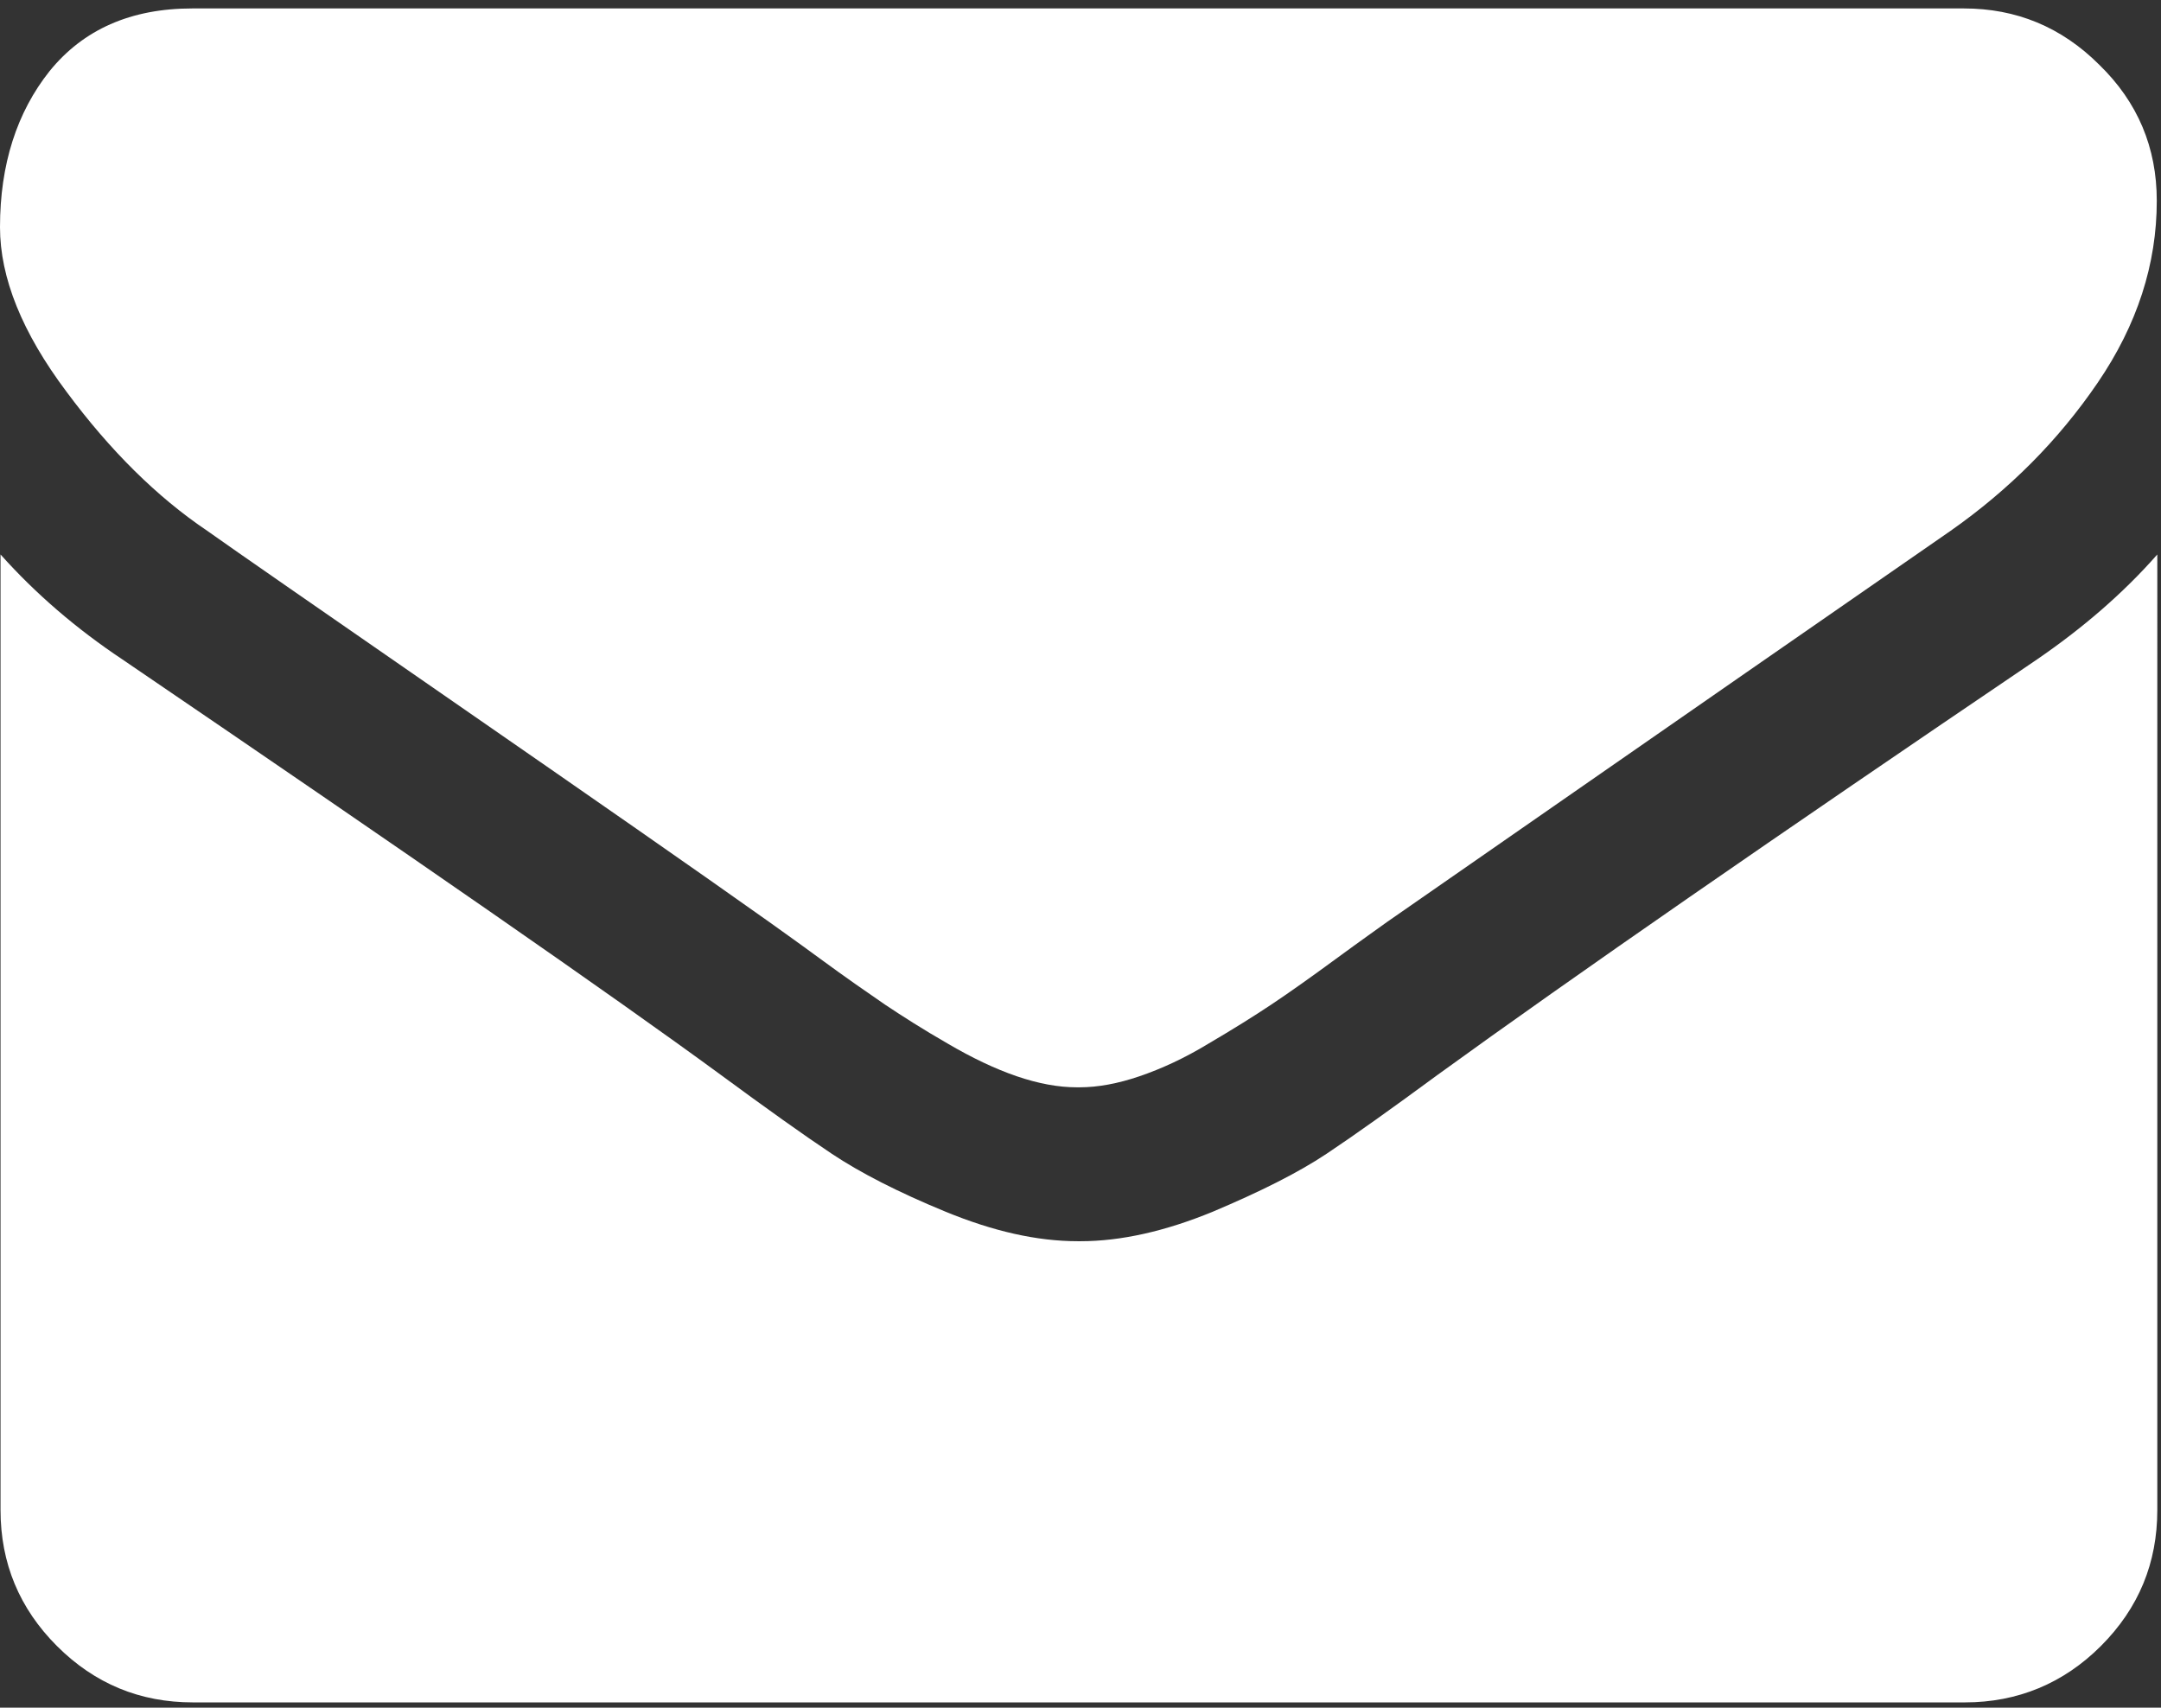 <?xml version="1.0" encoding="utf-8"?>
<!-- Generator: Adobe Illustrator 22.1.0, SVG Export Plug-In . SVG Version: 6.00 Build 0)  -->
<svg version="1.1" id="Layer_1" xmlns="http://www.w3.org/2000/svg" xmlns:xlink="http://www.w3.org/1999/xlink" x="0px" y="0px"
	 viewBox="0 0 410 324" style="enable-background:new 0 0 410 324;" xml:space="preserve">
<rect x="0" y="0" width="410" height="324" fill="#333333" stroke="none"/>
<style type="text/css">
	.st0{clip-path:url(#SVGID_2_);fill:#FFFFFF;}
</style>
<g>
	<defs>
		<rect id="SVGID_1_" x="0.1" width="409.9" height="323.9"/>
	</defs>
	<clipPath id="SVGID_2_">
		<use xlink:href="#SVGID_1_"  style="overflow:visible;"/>
	</clipPath>
	<path class="st0" d="M39.3,100.7c5.2,3.7,20.8,14.5,46.8,32.5c26,18,46,31.9,59.8,41.7c1.5,1.1,4.8,3.4,9.7,7
		c4.9,3.6,9.1,6.5,12.3,8.7c3.3,2.2,7.2,4.7,11.9,7.4c4.6,2.7,9,4.8,13.1,6.2c4.1,1.4,7.9,2.1,11.4,2.1h0.5c3.5,0,7.3-0.7,11.4-2.1
		c4.1-1.4,8.5-3.4,13.1-6.2c4.6-2.7,8.6-5.2,11.9-7.4c3.3-2.2,7.4-5.1,12.3-8.7c4.9-3.6,8.2-5.9,9.7-7c14-9.7,49.6-34.5,106.9-74.2
		c11.1-7.8,20.4-17.1,27.9-28.1c7.5-11,11.2-22.5,11.2-34.5c0-10.1-3.6-18.7-10.9-25.8c-7.2-7.2-15.8-10.7-25.7-10.7H36.5
		c-11.7,0-20.7,4-27.1,11.9C3.2,21.3,0,31.2,0,43.1c0,9.6,4.2,20,12.6,31.2C20.9,85.5,29.8,94.3,39.3,100.7z"/>
	<path class="st0" d="M386.5,125.1c-49.9,33.8-87.9,60.1-113.7,78.8c-8.7,6.4-15.7,11.4-21.1,15c-5.4,3.6-12.6,7.2-21.6,11
		c-9,3.7-17.4,5.6-25.1,5.6h-0.5c-7.8,0-16.1-1.9-25.1-5.6c-9-3.7-16.2-7.4-21.6-11c-5.4-3.6-12.4-8.6-21.1-15
		c-20.6-15.1-58.4-41.3-113.5-78.8c-8.7-5.8-16.4-12.4-23.1-19.9v181.3c0,10.1,3.6,18.7,10.7,25.8c7.2,7.2,15.8,10.7,25.8,10.7
		h336.2c10,0,18.7-3.6,25.8-10.7c7.2-7.2,10.7-15.8,10.7-25.8V105.2C402.8,112.6,395.1,119.2,386.5,125.1z"/>
</g>
</svg>
